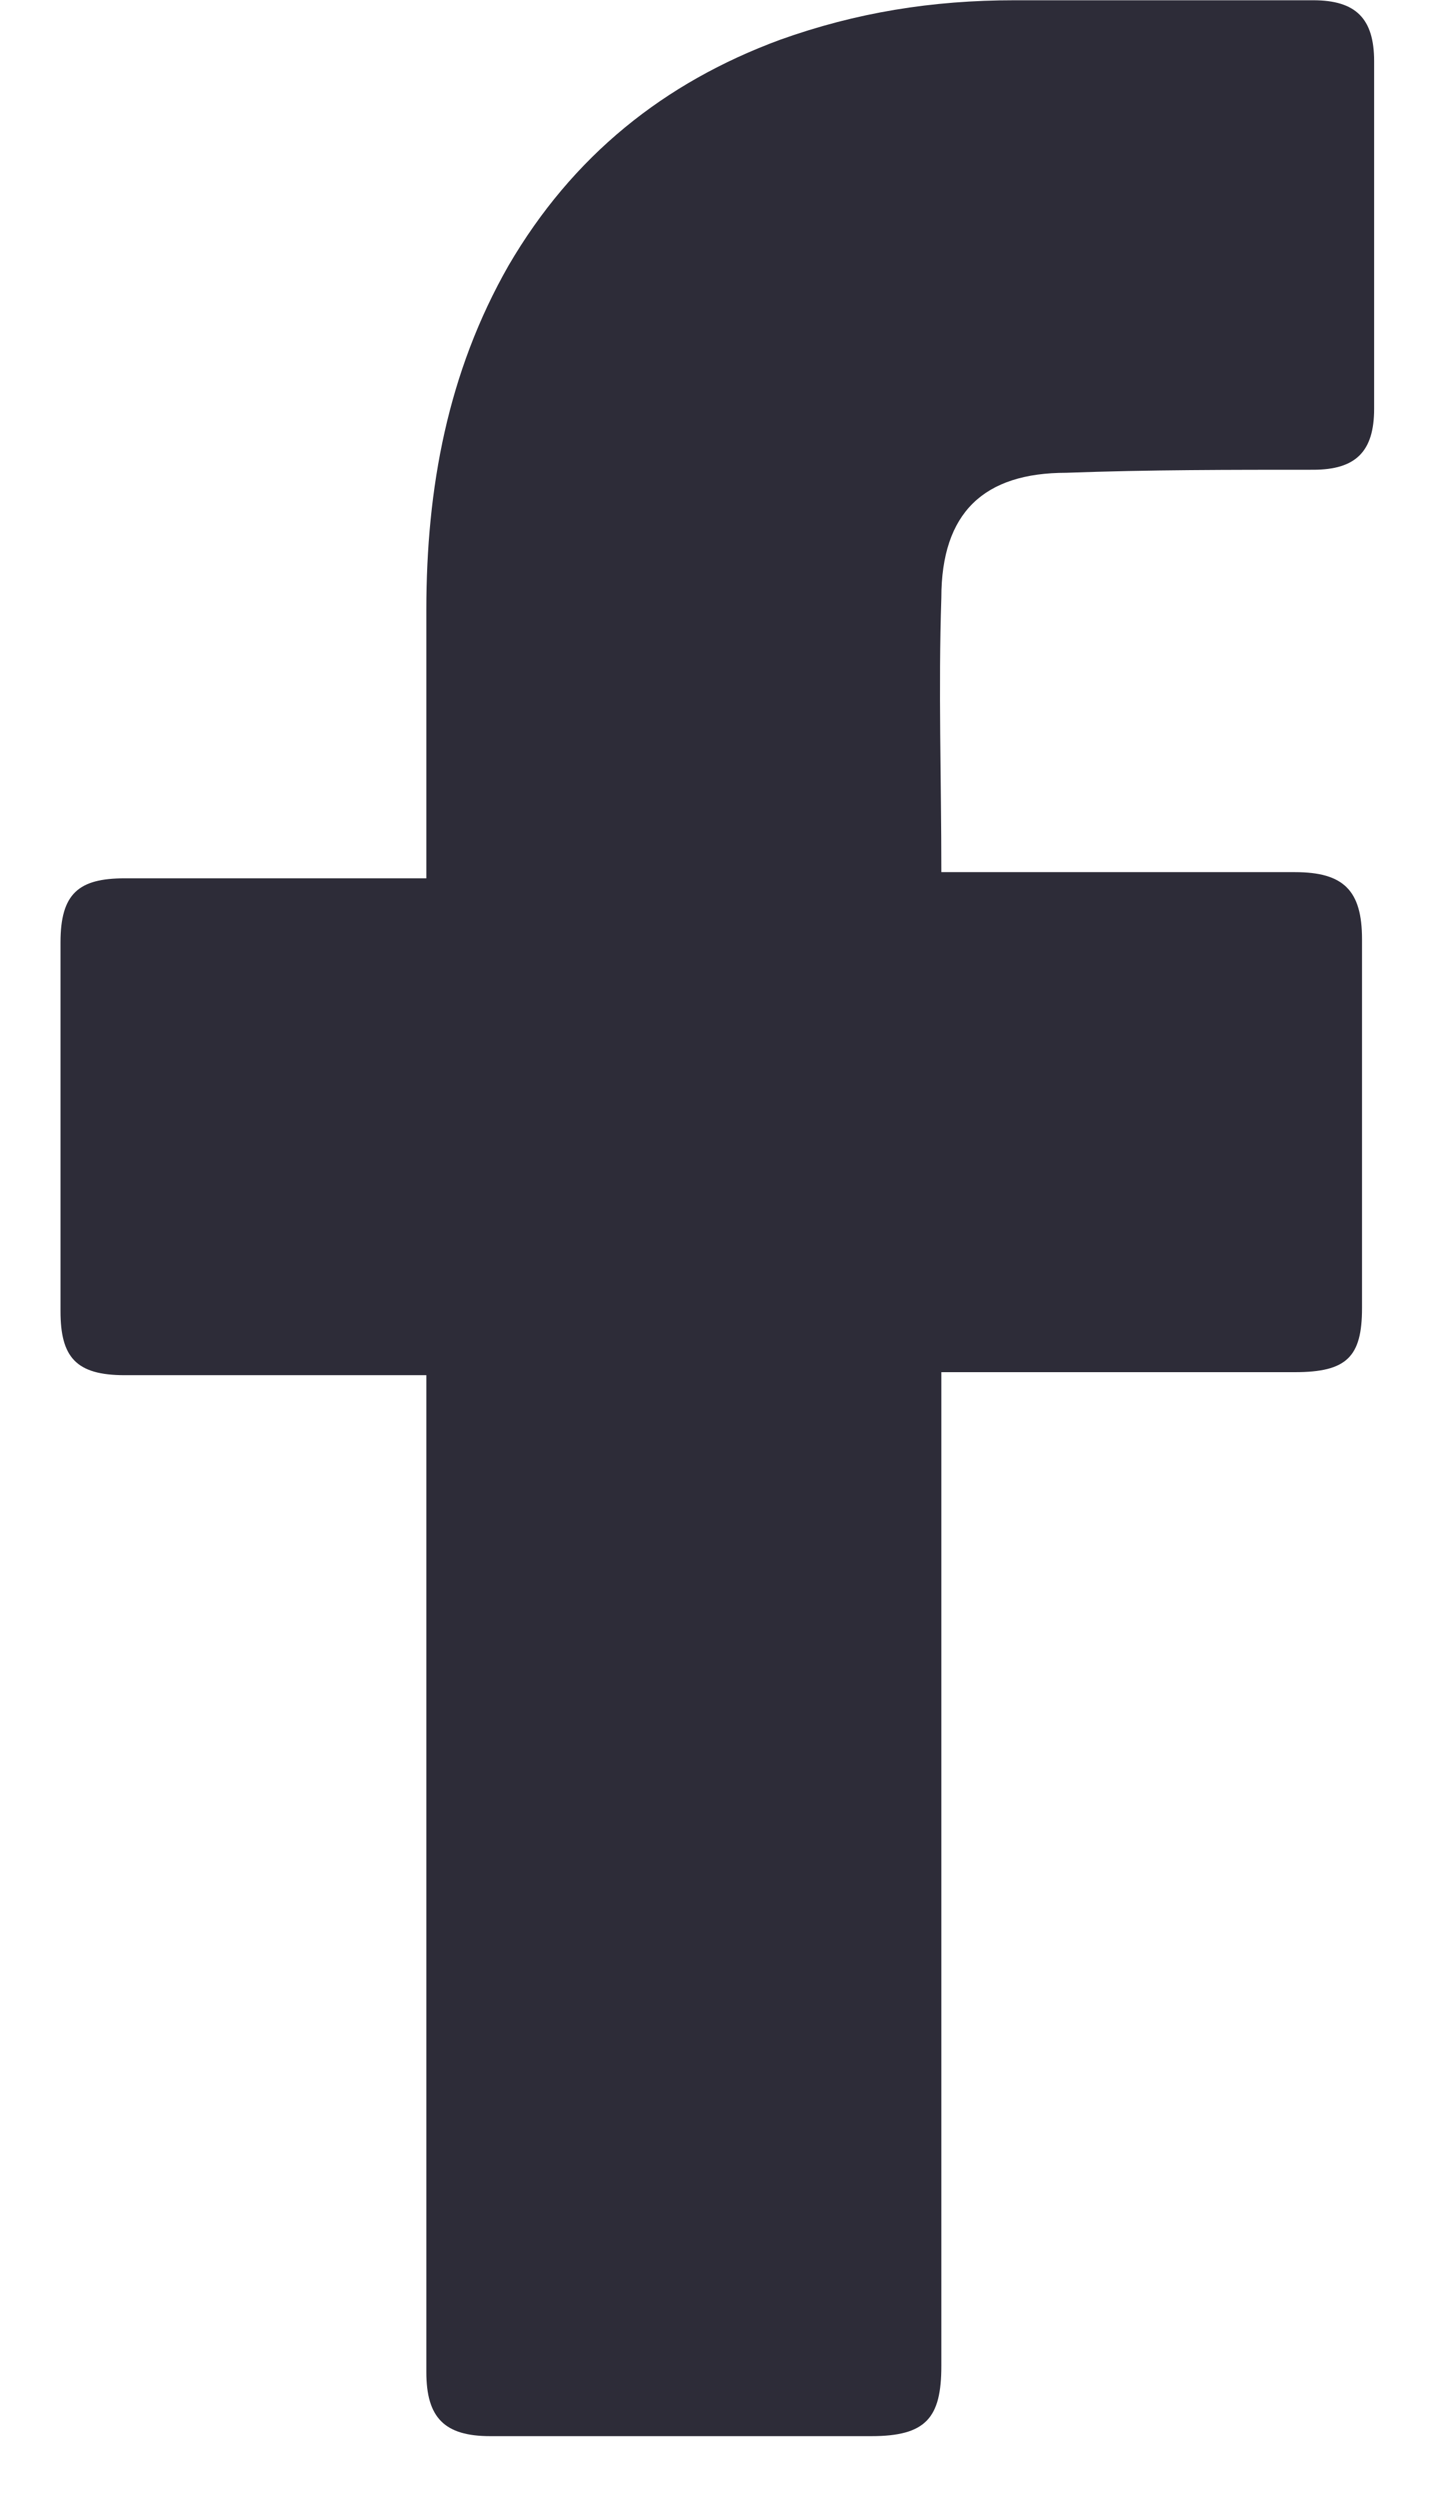 <svg width="11" height="19" viewBox="0 0 11 19" fill="none" xmlns="http://www.w3.org/2000/svg">
<path d="M3.241 10.451H0.947C0.576 10.451 0.46 10.312 0.46 9.965V7.161C0.46 6.79 0.599 6.675 0.947 6.675H3.241V4.636C3.241 3.709 3.403 2.829 3.866 2.018C4.353 1.184 5.048 0.628 5.928 0.303C6.508 0.095 7.087 0.002 7.712 0.002H9.983C10.307 0.002 10.446 0.141 10.446 0.465V3.107C10.446 3.431 10.307 3.57 9.983 3.57C9.357 3.57 8.732 3.57 8.106 3.593C7.481 3.593 7.156 3.894 7.156 4.543C7.133 5.238 7.156 5.91 7.156 6.628H9.844C10.214 6.628 10.354 6.767 10.354 7.138V9.941C10.354 10.312 10.238 10.428 9.844 10.428H7.156V17.981C7.156 18.375 7.04 18.514 6.623 18.514H3.727C3.38 18.514 3.241 18.375 3.241 18.027V10.451Z" fill="#2D2C38"/>
</svg>